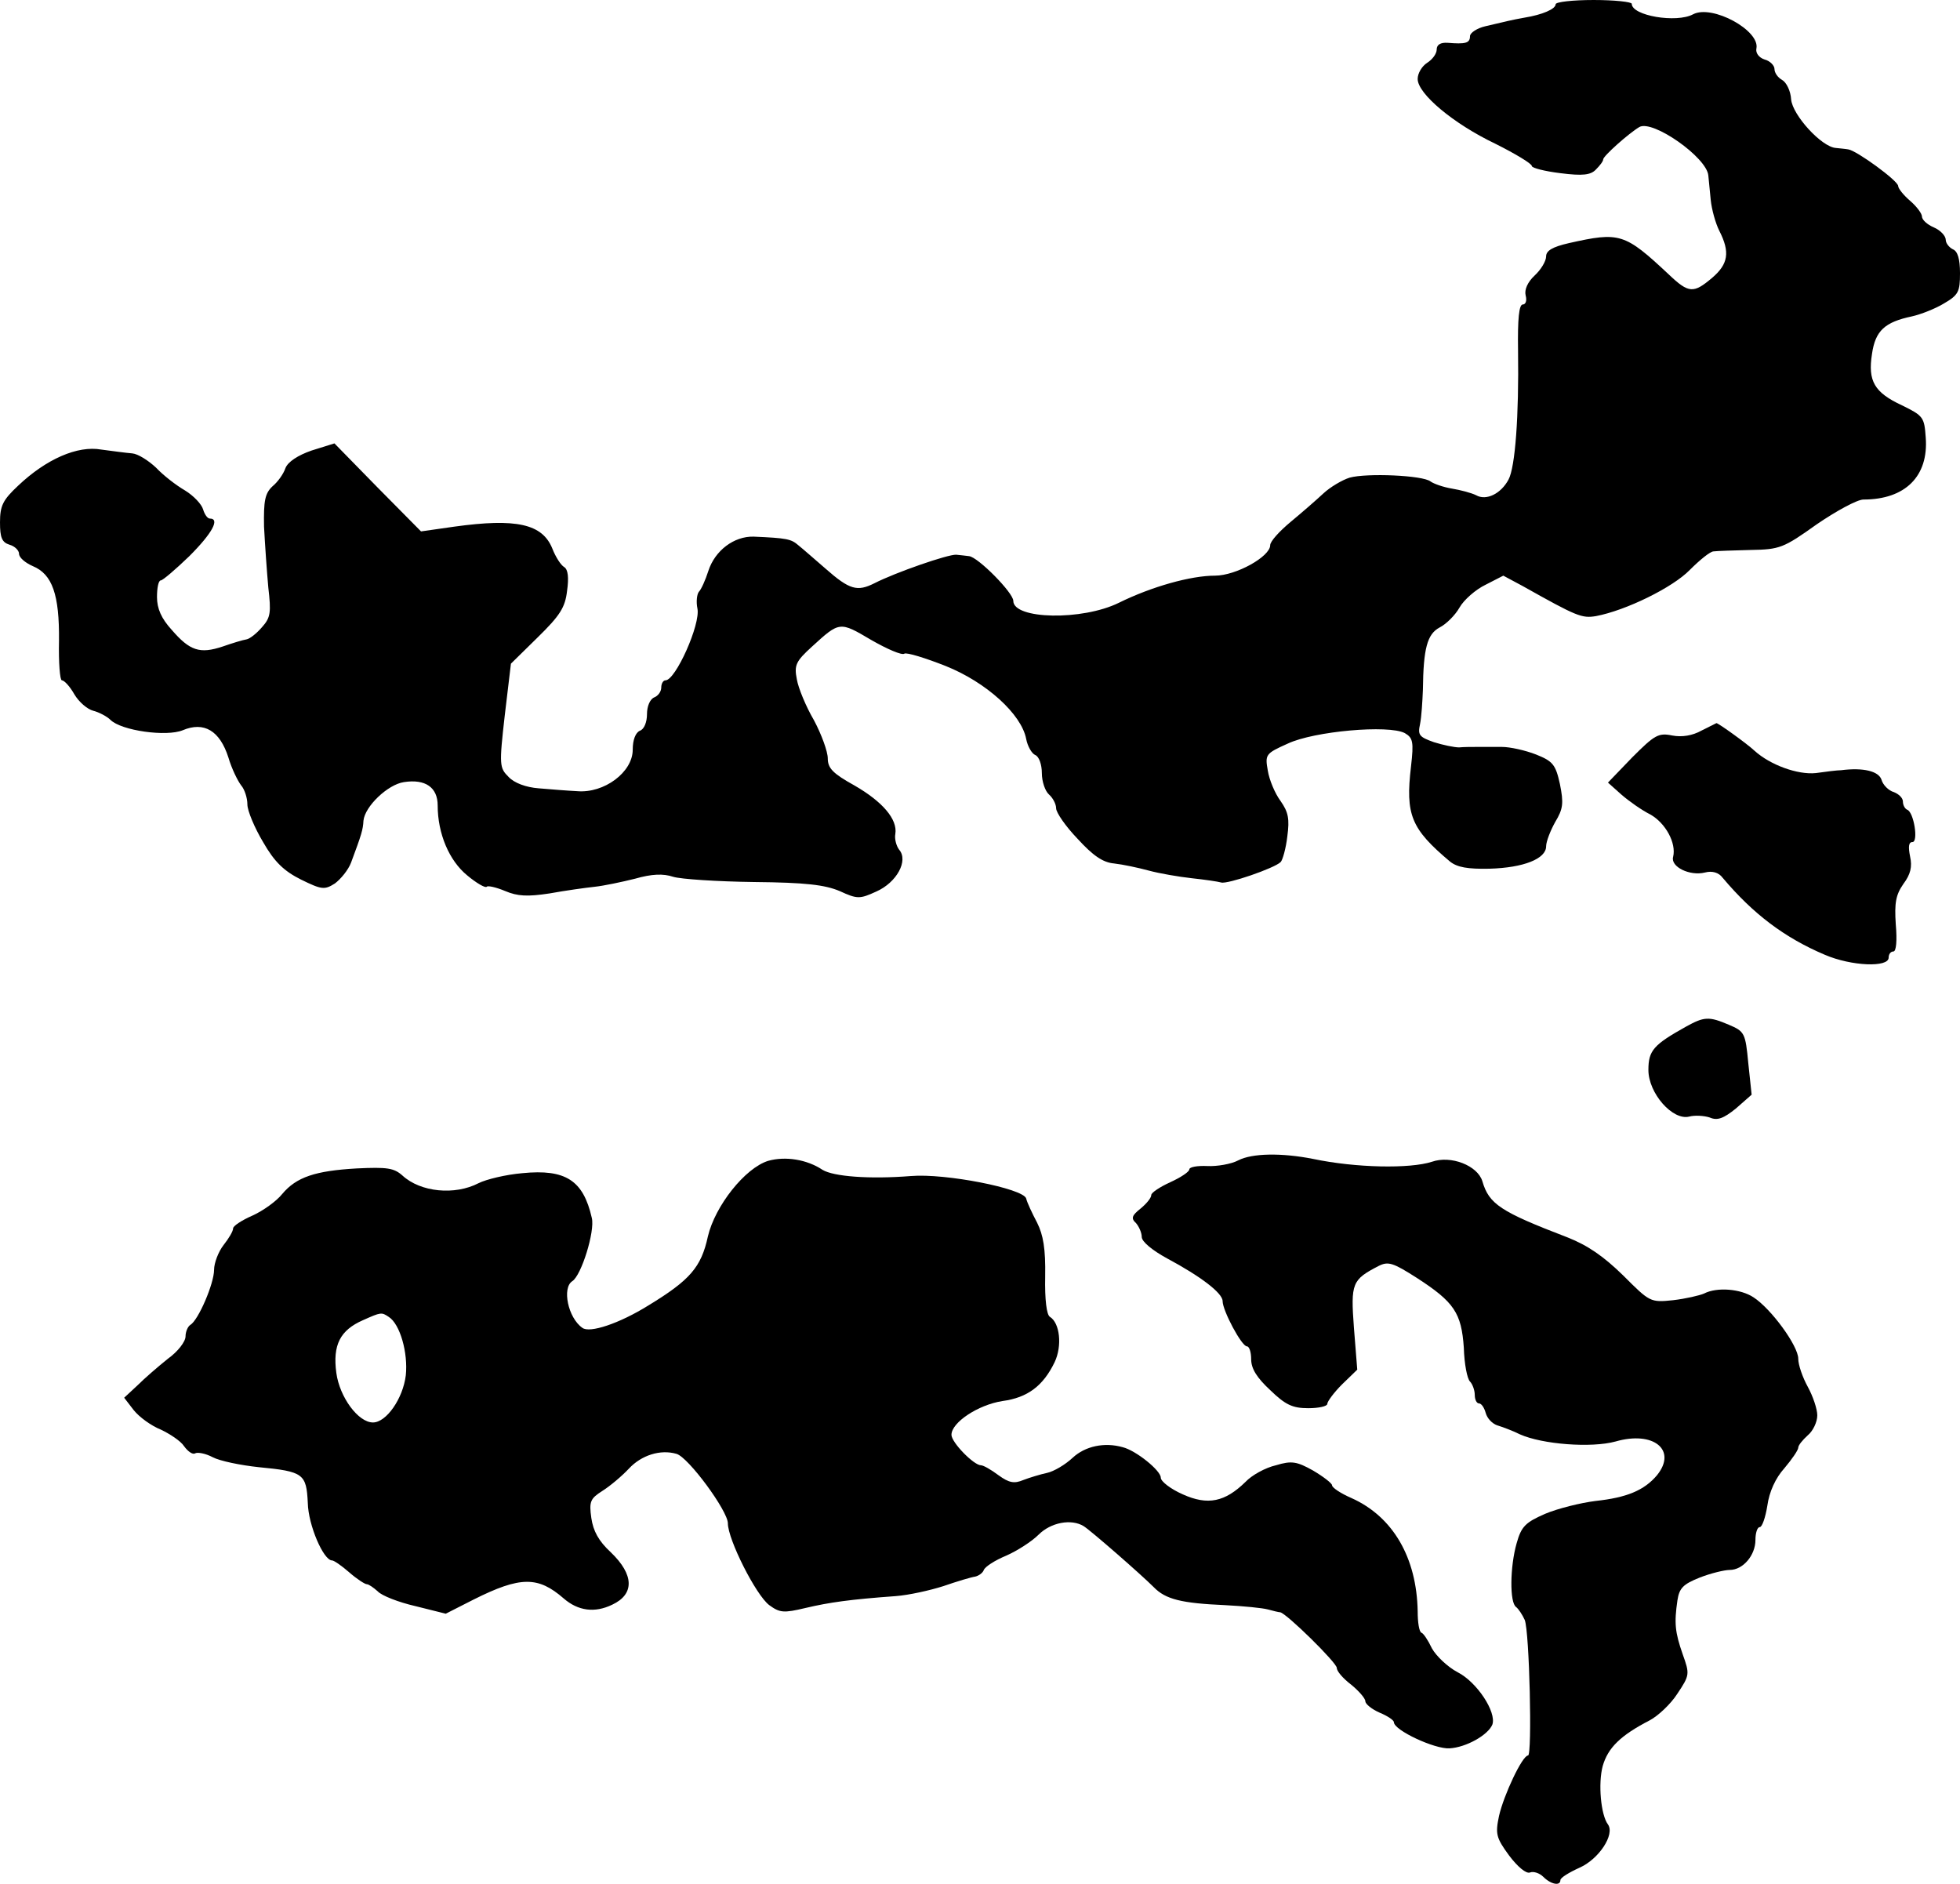 <?xml version="1.0" standalone="no"?>
<!DOCTYPE svg PUBLIC "-//W3C//DTD SVG 20010904//EN"
 "http://www.w3.org/TR/2001/REC-SVG-20010904/DTD/svg10.dtd">
<svg version="1.0" xmlns="http://www.w3.org/2000/svg"
 width="412pt" height="396pt" viewBox="0 0 412 396"
 preserveAspectRatio="xMidYMid meet">
<g transform="translate(0,396) scale(0.1,-0.1)"
fill="#000000" stroke="none">
<path d="M3270 3951 c0 -10 -28 -22 -65 -28 -11 -2 -27 -5 -35 -7 -8 -2 -30
-7 -47 -11 -18 -4 -33 -14 -33 -21 0 -15 -10 -17 -47 -14 -15 1 -23 -4 -23
-14 0 -9 -9 -21 -20 -28 -11 -7 -20 -22 -20 -34 0 -31 75 -94 163 -136 42 -21
77 -42 77 -47 0 -4 27 -11 60 -15 47 -6 64 -4 75 8 8 8 15 17 15 21 0 7 54 55
76 68 28 16 142 -64 145 -102 1 -9 3 -32 5 -51 2 -20 10 -49 18 -65 23 -45 19
-70 -15 -99 -39 -33 -49 -33 -91 7 -93 87 -103 90 -210 66 -35 -8 -48 -16 -48
-28 0 -10 -11 -28 -24 -40 -15 -14 -22 -30 -19 -42 3 -11 0 -19 -6 -19 -8 0
-11 -30 -10 -97 2 -138 -6 -245 -20 -271 -16 -30 -47 -45 -68 -33 -10 5 -33
11 -51 14 -18 3 -38 10 -45 15 -16 13 -134 18 -170 8 -16 -5 -41 -20 -55 -33
-15 -14 -46 -41 -69 -60 -24 -20 -43 -41 -43 -49 0 -24 -72 -64 -116 -64 -51
0 -133 -23 -202 -57 -77 -38 -222 -35 -222 4 0 17 -74 92 -93 94 -6 1 -19 2
-27 3 -17 1 -127 -37 -172 -60 -36 -18 -52 -14 -103 31 -22 19 -47 41 -57 49
-15 13 -24 15 -94 18 -41 1 -81 -29 -95 -72 -6 -19 -15 -39 -20 -44 -4 -5 -6
-21 -3 -35 7 -33 -46 -151 -67 -151 -5 0 -9 -7 -9 -15 0 -9 -7 -18 -15 -21 -9
-4 -15 -19 -15 -35 0 -17 -6 -32 -15 -35 -9 -4 -15 -19 -15 -40 0 -47 -60 -92
-117 -87 -21 1 -57 4 -81 6 -26 2 -51 11 -63 24 -19 19 -20 24 -8 129 l13 109
56 55 c47 46 58 63 62 98 4 28 2 45 -6 50 -7 4 -18 21 -25 39 -21 52 -76 64
-206 46 l-70 -10 -91 92 -91 93 -48 -15 c-29 -10 -50 -24 -55 -37 -4 -12 -16
-29 -27 -38 -16 -15 -19 -30 -18 -85 2 -38 6 -95 9 -128 6 -52 5 -63 -13 -83
-11 -13 -26 -25 -33 -26 -7 -1 -30 -8 -50 -15 -48 -16 -69 -9 -107 35 -22 24
-31 45 -31 69 0 19 3 35 8 35 4 0 31 23 60 51 48 48 65 79 43 79 -5 0 -11 9
-14 19 -3 11 -20 29 -38 40 -19 11 -46 32 -61 48 -16 15 -38 29 -50 30 -13 1
-42 5 -65 8 -50 9 -116 -20 -175 -76 -32 -30 -38 -42 -38 -77 0 -32 4 -42 20
-47 11 -3 20 -12 20 -19 0 -8 13 -19 29 -26 41 -17 56 -60 55 -157 -1 -46 2
-83 6 -83 5 0 17 -13 26 -29 10 -17 28 -32 40 -35 12 -3 29 -12 36 -19 23 -23
118 -36 152 -22 45 19 78 -1 96 -57 7 -24 20 -50 27 -59 7 -8 13 -26 13 -40 0
-13 15 -49 33 -79 24 -42 44 -61 80 -79 43 -21 49 -22 71 -8 12 9 28 28 34 44
22 59 25 69 26 88 3 30 51 76 85 81 45 7 71 -11 71 -49 0 -59 24 -116 62 -147
19 -16 38 -27 41 -24 2 3 20 -1 39 -9 26 -11 47 -12 93 -5 33 6 76 12 95 14
19 2 57 10 85 17 35 10 59 11 80 4 16 -5 93 -10 170 -11 109 -1 149 -6 180
-19 37 -17 42 -17 77 -1 43 19 68 65 48 88 -6 8 -10 23 -8 33 5 31 -27 68 -86
102 -45 25 -56 36 -56 57 0 14 -13 50 -29 80 -17 29 -33 68 -36 86 -6 30 -2
38 32 69 58 53 58 53 124 14 33 -19 65 -33 70 -29 5 3 44 -9 87 -26 85 -34
159 -101 169 -153 3 -16 12 -31 19 -34 8 -3 14 -20 14 -38 0 -18 7 -38 15 -45
8 -7 15 -20 15 -29 0 -9 20 -38 45 -64 32 -35 53 -50 77 -52 18 -2 51 -9 73
-15 22 -6 63 -13 90 -16 28 -3 55 -7 62 -9 13 -4 112 30 125 43 4 4 11 28 14
54 5 37 2 51 -14 74 -12 16 -24 45 -27 64 -6 34 -5 36 42 57 55 26 212 40 246
22 17 -10 19 -18 13 -70 -12 -102 0 -131 82 -200 15 -12 37 -16 83 -15 72 2
119 21 119 47 0 10 9 33 19 51 17 28 18 40 10 80 -9 41 -15 48 -50 62 -23 9
-55 16 -72 16 -18 0 -41 0 -52 0 -11 0 -28 0 -38 -1 -10 0 -34 5 -53 11 -31
11 -34 15 -29 38 3 15 5 47 6 72 1 87 9 117 35 131 14 7 33 26 42 42 9 16 34
38 55 48 l37 19 41 -22 c114 -64 124 -68 154 -63 63 12 161 60 197 97 21 21
43 39 50 39 7 1 42 2 78 3 61 1 69 4 139 54 41 28 85 52 98 52 88 0 137 49
131 130 -3 43 -5 46 -50 68 -58 27 -72 51 -63 108 7 49 27 67 84 79 18 4 49
16 67 27 31 18 34 25 34 64 0 30 -5 46 -15 50 -8 4 -15 13 -15 20 0 8 -11 20
-25 26 -14 6 -25 16 -25 23 0 6 -11 21 -25 33 -14 12 -25 26 -25 31 0 11 -88
75 -105 77 -5 1 -17 2 -26 3 -30 2 -91 69 -94 102 -1 18 -10 36 -19 41 -9 5
-16 15 -16 23 0 7 -9 17 -21 20 -12 4 -19 14 -17 23 8 38 -93 93 -133 72 -35
-19 -129 -3 -129 22 0 4 -36 8 -80 8 -44 0 -80 -4 -80 -9z"/>
<path d="M3576 2424 c-18 -10 -40 -14 -61 -10 -29 6 -37 1 -84 -46 l-51 -53
28 -25 c16 -14 43 -33 61 -42 32 -18 55 -60 48 -89 -6 -21 35 -41 67 -33 15 4
29 0 37 -11 64 -76 130 -126 215 -162 56 -24 134 -27 134 -6 0 7 4 13 10 13 6
0 8 23 5 57 -3 45 0 62 16 85 15 20 19 36 14 58 -4 20 -3 30 5 30 13 0 3 63
-11 68 -5 2 -9 10 -9 17 0 8 -9 16 -19 20 -11 3 -23 15 -26 26 -6 18 -38 26
-85 20 -8 0 -32 -3 -53 -6 -38 -4 -96 17 -129 47 -16 15 -76 58 -80 58 -2 -1
-16 -8 -32 -16z"/>
<path d="M3544 1802 c-68 -38 -79 -50 -79 -91 0 -49 51 -107 86 -98 11 3 31 2
43 -2 16 -7 29 -2 55 19 l33 29 -7 66 c-6 64 -8 67 -41 81 -42 18 -52 17 -90
-4z"/>
<path d="M2603 1521 c-15 -8 -45 -13 -65 -12 -21 1 -38 -2 -38 -7 0 -5 -18
-17 -40 -27 -22 -10 -40 -22 -40 -27 0 -6 -10 -18 -22 -28 -19 -15 -21 -21
-10 -31 6 -7 12 -20 12 -29 0 -10 22 -28 53 -45 71 -38 117 -73 117 -90 0 -20
40 -95 51 -95 5 0 9 -12 9 -27 0 -20 12 -39 40 -65 32 -31 47 -38 80 -38 22 0
40 4 40 9 0 5 14 24 31 41 l32 31 -7 88 c-7 94 -4 101 52 130 20 10 30 7 80
-25 79 -51 94 -74 99 -147 1 -34 7 -65 13 -71 5 -5 10 -18 10 -28 0 -10 4 -18
9 -18 5 0 11 -9 14 -20 3 -11 13 -22 24 -26 10 -3 32 -11 48 -19 47 -21 150
-29 201 -15 80 23 130 -18 87 -71 -27 -32 -64 -47 -129 -54 -32 -4 -80 -16
-106 -27 -41 -18 -50 -26 -60 -62 -14 -49 -15 -125 -1 -134 5 -4 13 -16 18
-27 10 -24 16 -285 7 -285 -12 0 -51 -83 -61 -127 -8 -38 -6 -46 21 -83 18
-24 36 -39 44 -36 7 3 20 -1 28 -9 16 -16 36 -20 36 -7 0 5 18 16 40 26 41 18
75 70 60 91 -15 20 -21 86 -11 123 11 38 37 64 99 96 17 9 44 34 58 56 26 39
26 41 11 83 -16 46 -18 65 -11 113 4 26 12 34 47 48 23 9 52 16 63 16 28 0 54
31 54 63 0 15 4 27 9 27 5 0 12 20 16 45 4 29 17 58 36 79 16 19 29 38 29 43
0 5 9 16 20 26 11 9 20 28 20 42 0 13 -9 40 -20 60 -11 20 -20 46 -20 59 0 27
-57 105 -94 129 -27 18 -77 22 -104 8 -9 -4 -39 -11 -65 -14 -48 -5 -49 -4
-105 52 -41 40 -74 63 -117 80 -141 54 -165 70 -179 118 -10 33 -66 55 -106
41 -46 -15 -160 -13 -250 6 -66 13 -128 12 -157 -3z"/>
<path d="M1615 1520 c-49 -15 -112 -95 -127 -159 -14 -65 -38 -92 -125 -145
-61 -38 -124 -59 -139 -47 -30 21 -43 84 -21 98 19 12 48 105 41 133 -18 79
-55 103 -146 94 -35 -3 -76 -13 -92 -21 -50 -26 -122 -19 -160 16 -18 16 -32
18 -96 15 -87 -5 -127 -18 -157 -54 -12 -15 -40 -35 -62 -45 -23 -10 -41 -22
-41 -27 0 -6 -9 -21 -20 -35 -11 -14 -20 -38 -20 -52 0 -29 -33 -106 -50 -116
-5 -3 -10 -14 -10 -24 0 -11 -16 -32 -37 -47 -20 -16 -49 -41 -64 -56 l-28
-26 20 -26 c12 -15 37 -33 57 -41 19 -9 42 -24 49 -35 8 -11 18 -18 23 -15 5
3 22 0 37 -8 15 -8 59 -17 97 -21 94 -9 100 -14 103 -75 1 -47 33 -121 51
-121 4 0 20 -11 36 -25 16 -14 33 -25 37 -25 4 0 14 -7 23 -15 8 -9 44 -23 79
-31 l64 -16 59 30 c98 49 135 49 189 2 30 -26 65 -31 102 -13 47 22 46 63 -3
110 -26 24 -37 45 -41 72 -5 35 -2 41 23 57 16 10 41 31 56 47 26 28 66 41
100 31 25 -7 108 -120 108 -146 0 -34 59 -151 87 -172 22 -16 30 -17 76 -6 51
12 94 18 190 25 27 2 72 12 100 21 29 10 59 19 67 20 8 2 16 8 18 14 3 7 23
20 47 30 23 10 54 30 68 44 26 26 69 34 95 18 17 -11 121 -102 147 -128 25
-26 59 -34 150 -38 39 -2 79 -6 90 -9 11 -3 23 -6 26 -6 13 -2 119 -106 119
-117 0 -7 13 -22 30 -35 16 -13 30 -29 30 -35 0 -6 14 -17 30 -24 17 -7 30
-16 30 -20 0 -17 86 -57 117 -55 35 2 81 28 90 50 9 26 -32 89 -73 110 -21 11
-45 34 -54 50 -8 17 -18 32 -22 33 -5 2 -8 22 -8 45 -2 113 -52 199 -139 238
-23 10 -41 22 -41 27 0 4 -18 18 -40 31 -34 19 -45 21 -78 11 -22 -5 -51 -21
-64 -35 -43 -42 -79 -50 -132 -26 -25 11 -46 27 -46 35 0 15 -52 57 -80 64
-39 11 -79 2 -105 -22 -16 -15 -40 -29 -54 -32 -14 -3 -37 -10 -50 -15 -19 -8
-30 -6 -52 10 -16 12 -32 21 -37 21 -15 0 -62 48 -62 64 0 26 56 63 107 71 53
7 86 32 110 82 16 34 11 82 -10 95 -7 4 -11 36 -10 85 1 58 -4 87 -17 113 -10
19 -21 42 -23 51 -7 21 -170 53 -242 47 -88 -7 -163 -1 -186 13 -33 22 -78 29
-114 19z m-798 -328 c24 -15 41 -76 36 -123 -6 -49 -41 -99 -69 -99 -31 0 -70
53 -77 104 -8 59 8 90 56 111 38 17 39 17 54 7z"/>
</g>
</svg>
